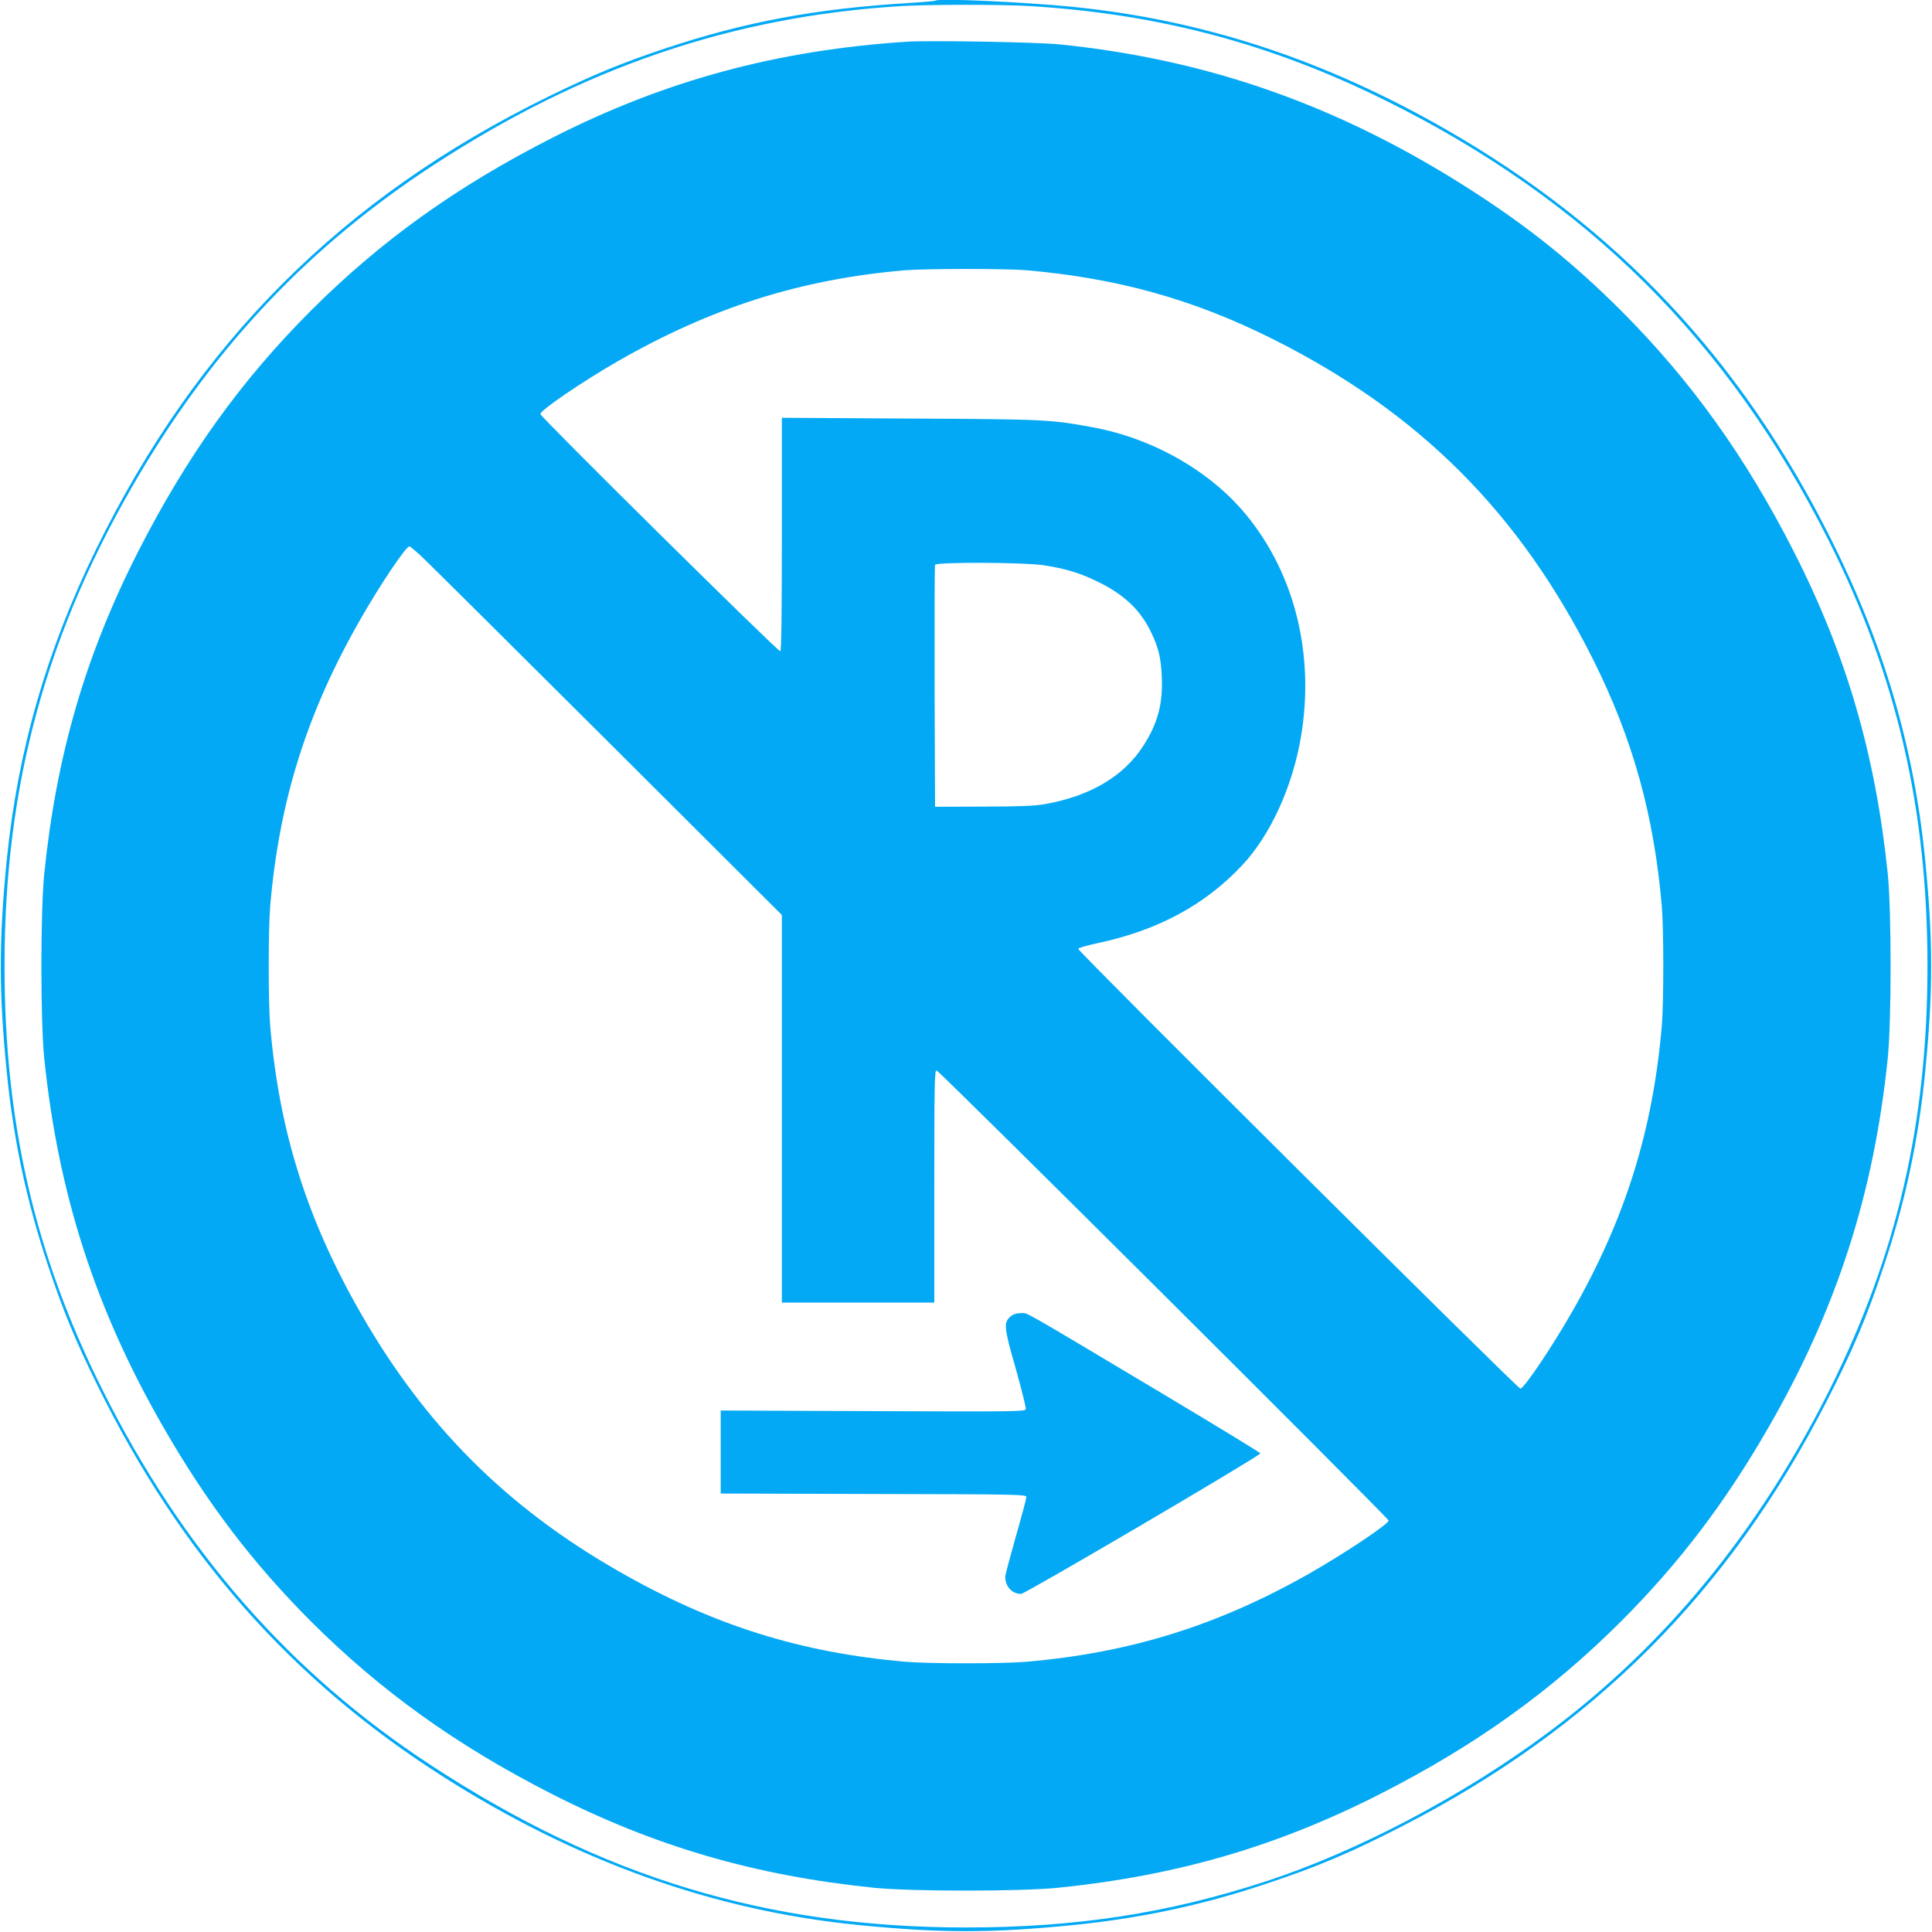 <?xml version="1.0" standalone="no"?>
<!DOCTYPE svg PUBLIC "-//W3C//DTD SVG 20010904//EN"
 "http://www.w3.org/TR/2001/REC-SVG-20010904/DTD/svg10.dtd">
<svg version="1.0" xmlns="http://www.w3.org/2000/svg"
 width="1280pt" height="1280pt" viewBox="0 0 1280 1280"
 preserveAspectRatio="xMidYMid meet">
<g transform="translate(0,1280) scale(0.1,-0.1)"
fill="#03a9f4" stroke="none">
<path d="M6200 12796 c-3 -3 -84 -10 -180 -16 -613 -37 -1085 -125 -1610 -300
-289 -96 -489 -179 -775 -319 -1369 -671 -2328 -1631 -2999 -3001 -328 -671
-518 -1332 -591 -2055 -53 -534 -53 -876 0 -1410 46 -455 131 -854 275 -1285
98 -293 179 -491 324 -785 549 -1118 1285 -1953 2281 -2589 887 -567 1803
-895 2765 -990 544 -54 876 -54 1420 0 440 44 848 130 1265 269 351 116 568
208 917 387 1261 648 2158 1545 2806 2806 179 349 271 566 387 917 139 417
225 825 269 1265 54 544 54 876 0 1420 -73 737 -273 1419 -620 2112 -598 1197
-1418 2069 -2557 2722 -805 461 -1605 724 -2472 811 -314 31 -889 58 -905 41z
m620 -36 c854 -52 1593 -248 2350 -621 1340 -661 2283 -1597 2950 -2929 447
-893 650 -1770 650 -2810 0 -1041 -203 -1916 -650 -2810 -469 -936 -1089
-1692 -1860 -2266 -563 -420 -1269 -792 -1878 -990 -647 -211 -1256 -304
-1982 -304 -1315 0 -2410 332 -3545 1075 -933 610 -1642 1420 -2175 2485 -448
894 -650 1768 -650 2810 0 1208 279 2222 898 3265 509 857 1132 1511 1942
2040 991 647 1982 985 3090 1054 187 12 673 12 860 1z"/>
<path d="M6015 12524 c-863 -55 -1611 -257 -2360 -639 -632 -322 -1133 -681
-1596 -1144 -463 -463 -822 -964 -1144 -1596 -349 -686 -541 -1346 -622 -2135
-25 -251 -25 -969 0 -1220 92 -898 339 -1665 792 -2450 286 -497 588 -894 974
-1281 463 -462 964 -822 1596 -1144 686 -349 1346 -541 2135 -622 251 -25 969
-25 1220 0 789 81 1449 273 2135 622 632 322 1131 680 1596 1144 385 386 688
784 974 1281 453 785 700 1552 792 2450 25 251 25 969 0 1220 -81 789 -273
1449 -622 2135 -322 632 -682 1133 -1144 1596 -320 319 -615 556 -1000 803
-866 555 -1731 861 -2721 962 -148 15 -852 27 -1005 18z m780 -1514 c605 -52
1109 -192 1635 -455 973 -487 1638 -1152 2125 -2125 263 -526 403 -1030 455
-1635 13 -155 13 -635 0 -790 -59 -692 -241 -1276 -588 -1885 -136 -239 -325
-520 -349 -520 -19 0 -2935 2900 -2930 2914 2 6 61 23 132 38 398 85 711 254
957 518 185 198 331 517 387 847 92 543 -39 1076 -360 1469 -238 291 -618 509
-1019 583 -283 52 -311 53 -1212 58 l-848 5 0 -771 c0 -510 -3 -772 -10 -776
-12 -7 -1590 1553 -1590 1572 0 25 280 216 510 348 622 357 1210 544 1900 604
139 12 666 12 805 1z m-3976 -1922 c53 -51 606 -600 1229 -1221 l1132 -1129 0
-1284 0 -1284 505 0 505 0 0 771 c0 686 2 770 15 767 21 -4 2995 -2966 2995
-2982 0 -23 -289 -216 -520 -348 -609 -347 -1193 -529 -1885 -588 -155 -13
-635 -13 -790 0 -704 60 -1287 244 -1915 605 -736 423 -1270 957 -1694 1694
-361 627 -546 1212 -606 1916 -13 155 -13 635 0 790 60 702 244 1287 603 1911
131 229 297 474 319 474 7 0 55 -41 107 -92z m4096 -33 c142 -22 236 -50 350
-105 179 -86 287 -187 359 -334 52 -108 67 -170 73 -297 9 -179 -27 -313 -122
-460 -130 -202 -350 -332 -649 -386 -71 -13 -162 -16 -411 -17 l-320 -1 -3
795 c-1 437 0 801 3 808 7 19 588 17 720 -3z"/>
<path d="M6695 4078 c-47 -41 -44 -72 35 -347 39 -139 69 -259 66 -268 -6 -15
-99 -16 -1014 -12 l-1007 4 0 -275 0 -275 1013 -3 c955 -2 1012 -3 1012 -20 0
-9 -31 -127 -70 -262 -38 -135 -70 -254 -70 -266 0 -65 45 -114 105 -114 27 0
1585 915 1585 931 0 5 -278 174 -617 377 -1005 600 -921 552 -969 552 -30 0
-51 -7 -69 -22z"/>
</g>
</svg>
